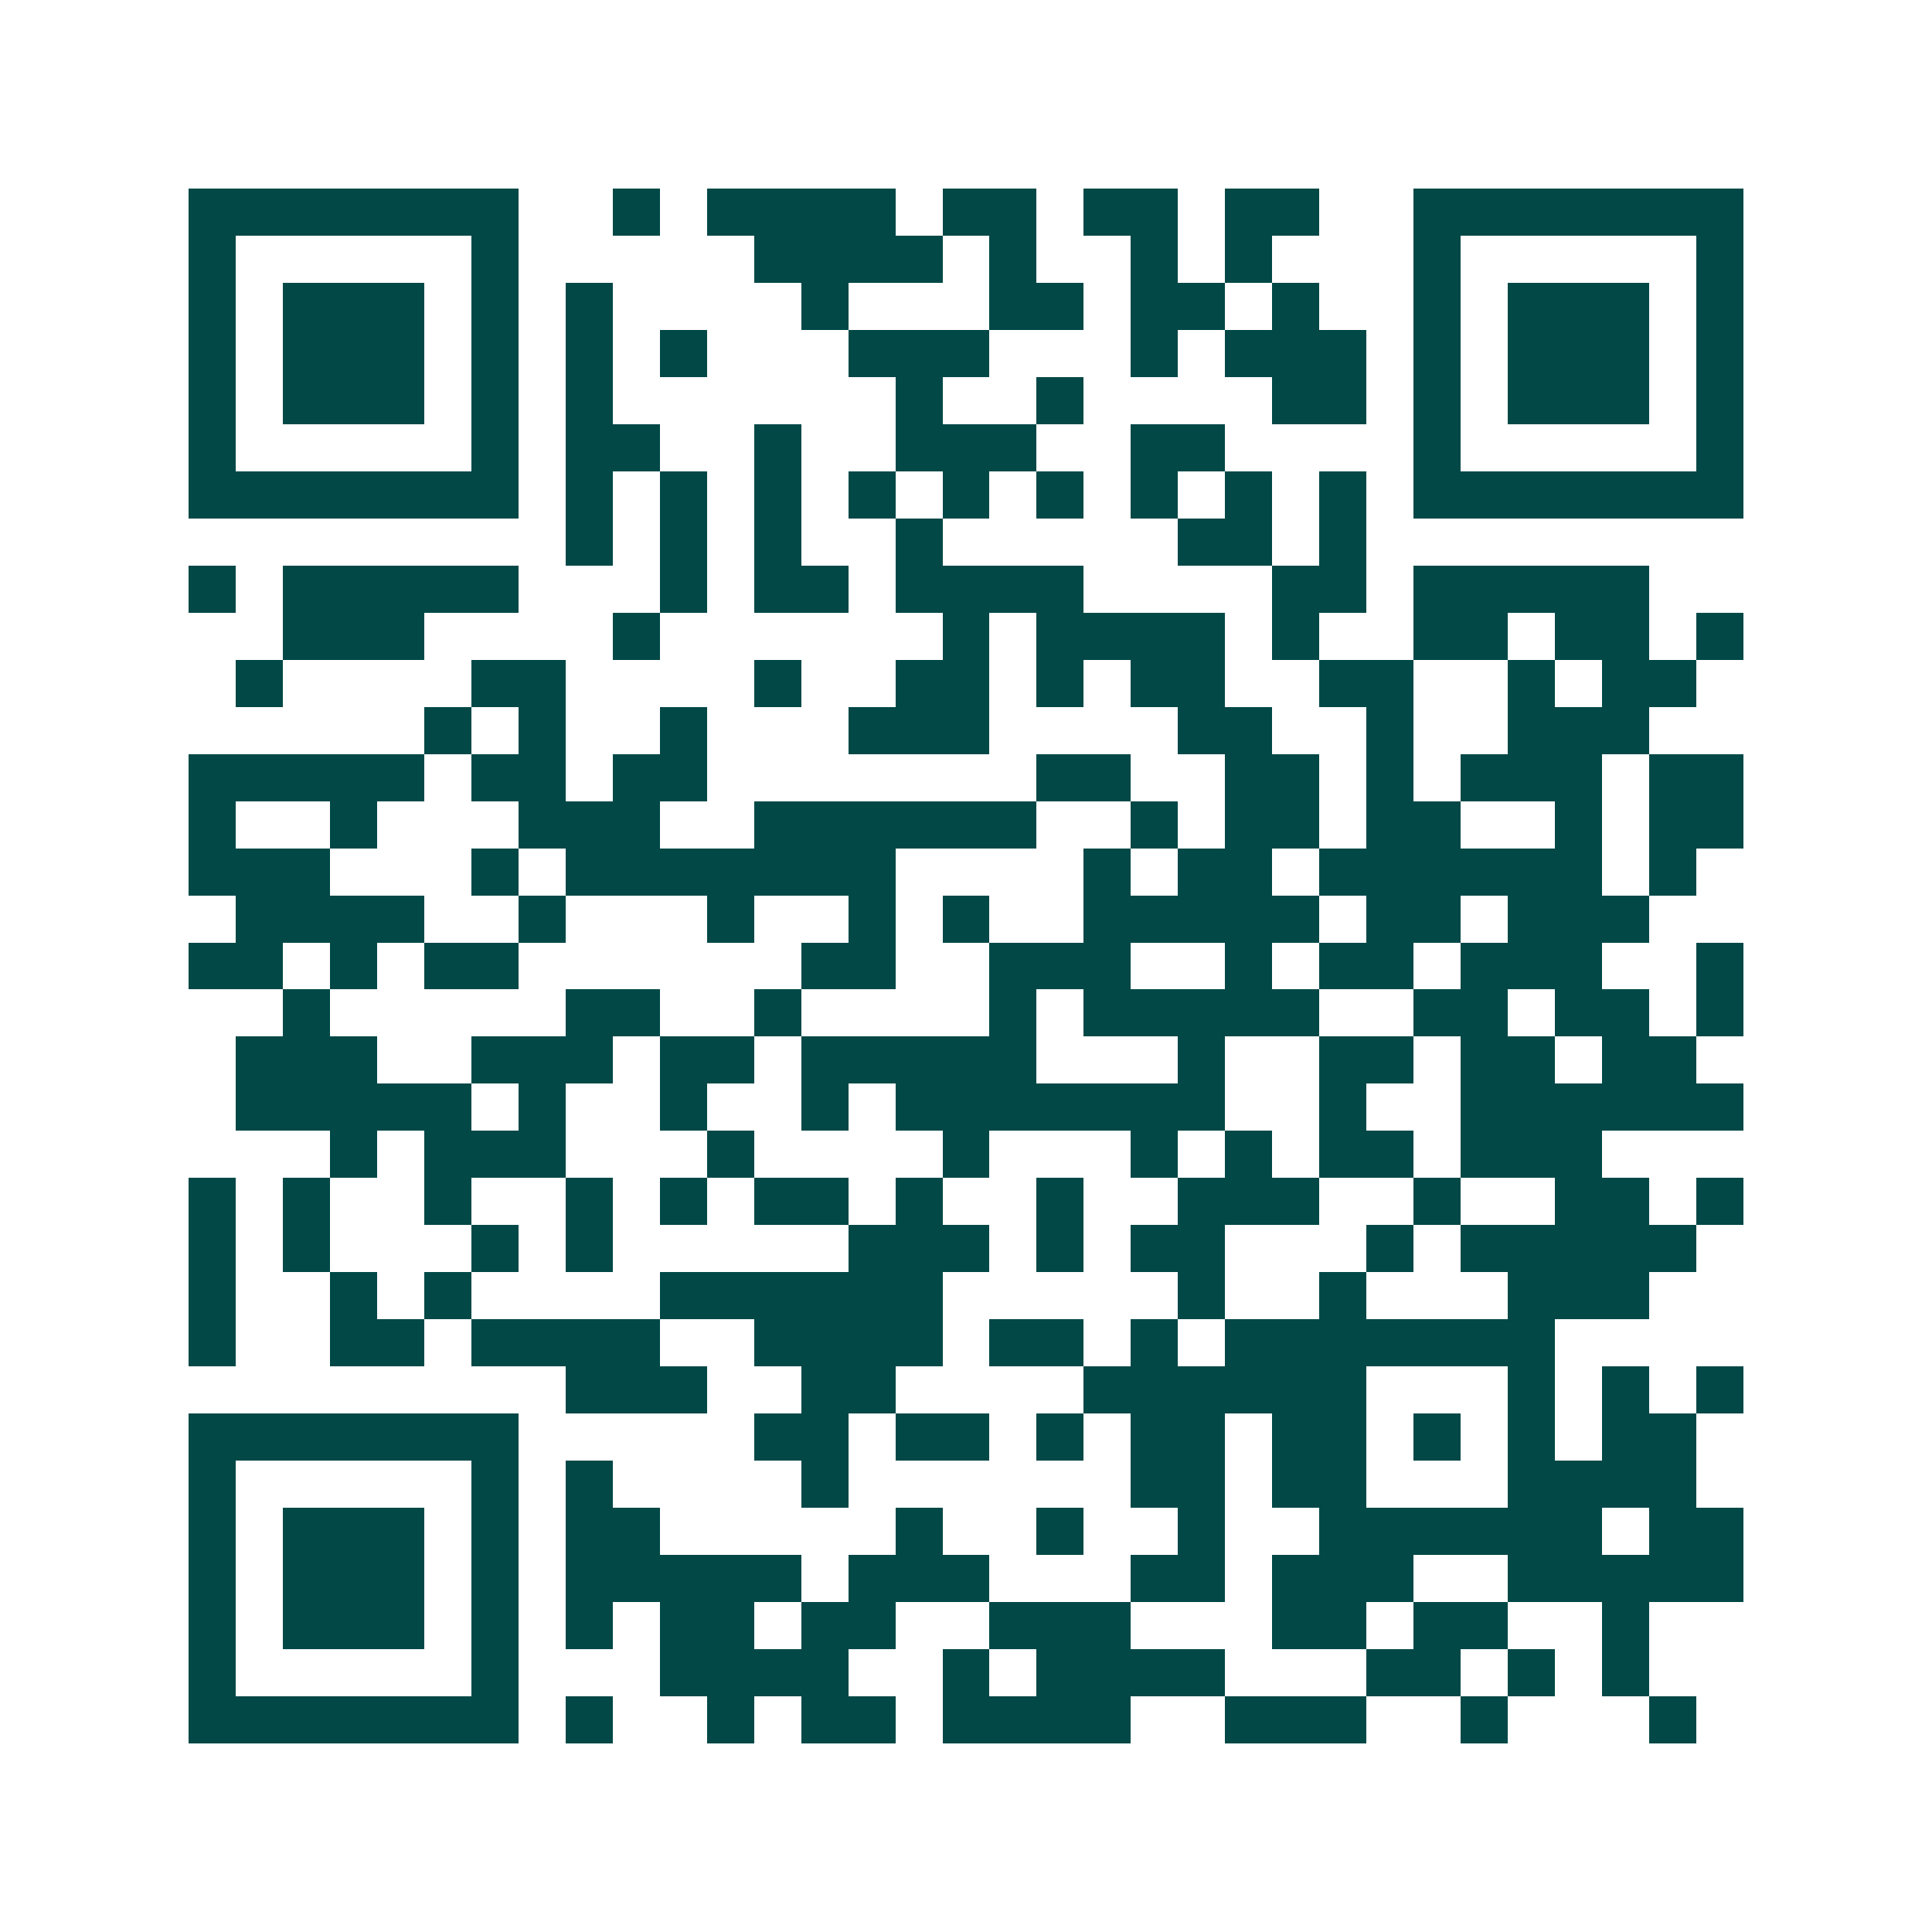 <svg xmlns="http://www.w3.org/2000/svg" width="200" height="200" viewBox="0 0 41 41" shape-rendering="crispEdges"><path fill="#ffffff" d="M0 0h41v41H0z"/><path stroke="#014847" d="M4 4.5h7m2 0h1m1 0h4m1 0h2m1 0h2m1 0h2m2 0h7M4 5.5h1m5 0h1m5 0h4m1 0h1m2 0h1m1 0h1m3 0h1m5 0h1M4 6.5h1m1 0h3m1 0h1m1 0h1m4 0h1m3 0h2m1 0h2m1 0h1m2 0h1m1 0h3m1 0h1M4 7.5h1m1 0h3m1 0h1m1 0h1m1 0h1m3 0h3m3 0h1m1 0h3m1 0h1m1 0h3m1 0h1M4 8.5h1m1 0h3m1 0h1m1 0h1m6 0h1m2 0h1m4 0h2m1 0h1m1 0h3m1 0h1M4 9.5h1m5 0h1m1 0h2m2 0h1m2 0h3m2 0h2m4 0h1m5 0h1M4 10.5h7m1 0h1m1 0h1m1 0h1m1 0h1m1 0h1m1 0h1m1 0h1m1 0h1m1 0h1m1 0h7M12 11.5h1m1 0h1m1 0h1m2 0h1m5 0h2m1 0h1M4 12.5h1m1 0h5m3 0h1m1 0h2m1 0h4m4 0h2m1 0h5M6 13.5h3m4 0h1m6 0h1m1 0h4m1 0h1m2 0h2m1 0h2m1 0h1M5 14.5h1m4 0h2m4 0h1m2 0h2m1 0h1m1 0h2m2 0h2m2 0h1m1 0h2M9 15.5h1m1 0h1m2 0h1m3 0h3m4 0h2m2 0h1m2 0h3M4 16.5h5m1 0h2m1 0h2m7 0h2m2 0h2m1 0h1m1 0h3m1 0h2M4 17.5h1m2 0h1m3 0h3m2 0h6m2 0h1m1 0h2m1 0h2m2 0h1m1 0h2M4 18.5h3m3 0h1m1 0h7m4 0h1m1 0h2m1 0h6m1 0h1M5 19.5h4m2 0h1m3 0h1m2 0h1m1 0h1m2 0h5m1 0h2m1 0h3M4 20.5h2m1 0h1m1 0h2m6 0h2m2 0h3m2 0h1m1 0h2m1 0h3m2 0h1M6 21.5h1m5 0h2m2 0h1m4 0h1m1 0h5m2 0h2m1 0h2m1 0h1M5 22.5h3m2 0h3m1 0h2m1 0h5m3 0h1m2 0h2m1 0h2m1 0h2M5 23.5h5m1 0h1m2 0h1m2 0h1m1 0h7m2 0h1m2 0h6M7 24.5h1m1 0h3m3 0h1m4 0h1m3 0h1m1 0h1m1 0h2m1 0h3M4 25.5h1m1 0h1m2 0h1m2 0h1m1 0h1m1 0h2m1 0h1m2 0h1m2 0h3m2 0h1m2 0h2m1 0h1M4 26.5h1m1 0h1m3 0h1m1 0h1m5 0h3m1 0h1m1 0h2m3 0h1m1 0h5M4 27.5h1m2 0h1m1 0h1m4 0h6m5 0h1m2 0h1m3 0h3M4 28.5h1m2 0h2m1 0h4m2 0h4m1 0h2m1 0h1m1 0h7M12 29.5h3m2 0h2m4 0h6m3 0h1m1 0h1m1 0h1M4 30.5h7m5 0h2m1 0h2m1 0h1m1 0h2m1 0h2m1 0h1m1 0h1m1 0h2M4 31.5h1m5 0h1m1 0h1m4 0h1m6 0h2m1 0h2m3 0h4M4 32.5h1m1 0h3m1 0h1m1 0h2m5 0h1m2 0h1m2 0h1m2 0h6m1 0h2M4 33.5h1m1 0h3m1 0h1m1 0h5m1 0h3m3 0h2m1 0h3m2 0h5M4 34.5h1m1 0h3m1 0h1m1 0h1m1 0h2m1 0h2m2 0h3m3 0h2m1 0h2m2 0h1M4 35.5h1m5 0h1m3 0h4m2 0h1m1 0h4m3 0h2m1 0h1m1 0h1M4 36.5h7m1 0h1m2 0h1m1 0h2m1 0h4m2 0h3m2 0h1m3 0h1"/></svg>
